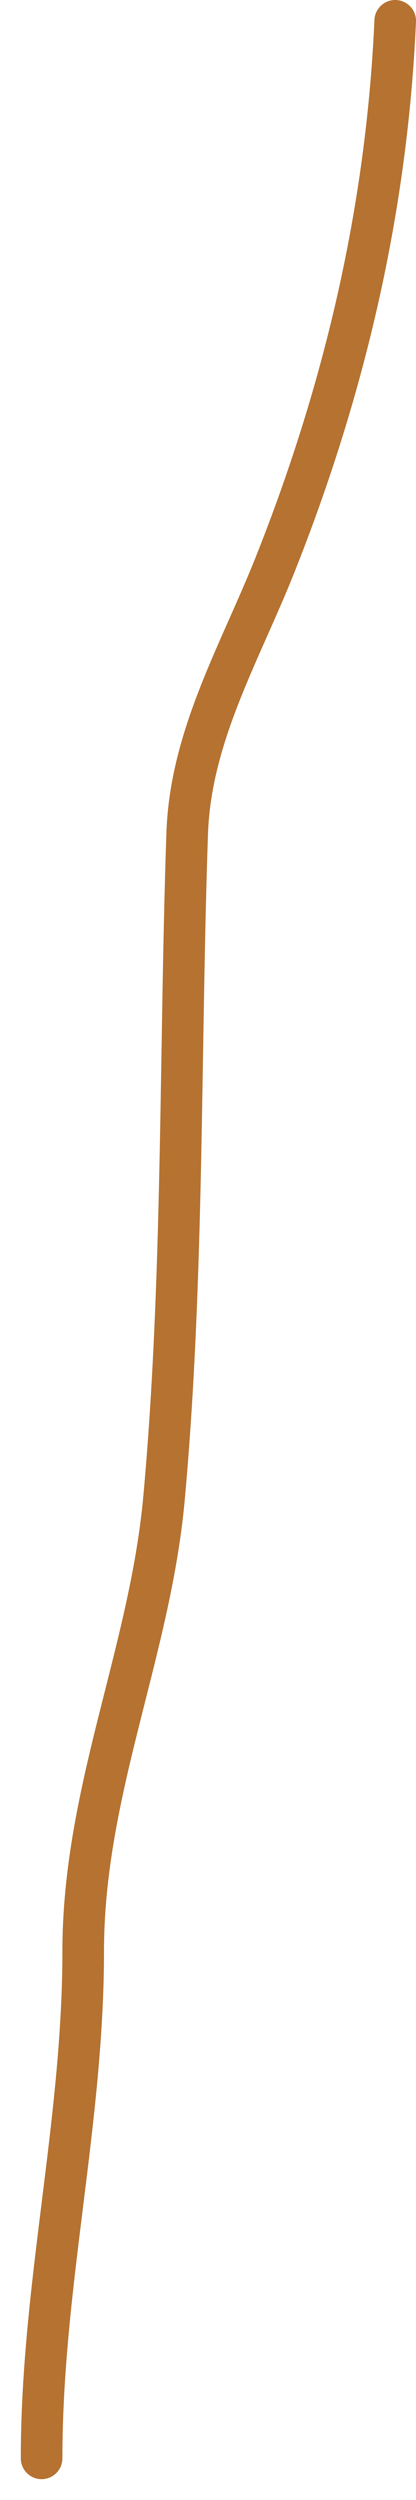 <?xml version="1.0" encoding="UTF-8"?> <svg xmlns="http://www.w3.org/2000/svg" width="10" height="60" viewBox="0 0 10 60" fill="none"> <path d="M9.5 0.5C9.3 5.022 8.286 9.348 6.611 13.556C5.767 15.674 4.58 17.666 4.5 20C4.319 25.261 4.42 30.712 3.944 35.944C3.606 39.672 2 42.992 2 46.833C2 50.939 1 54.867 1 59" stroke="#B57230" stroke-linecap="round"></path> </svg> 
